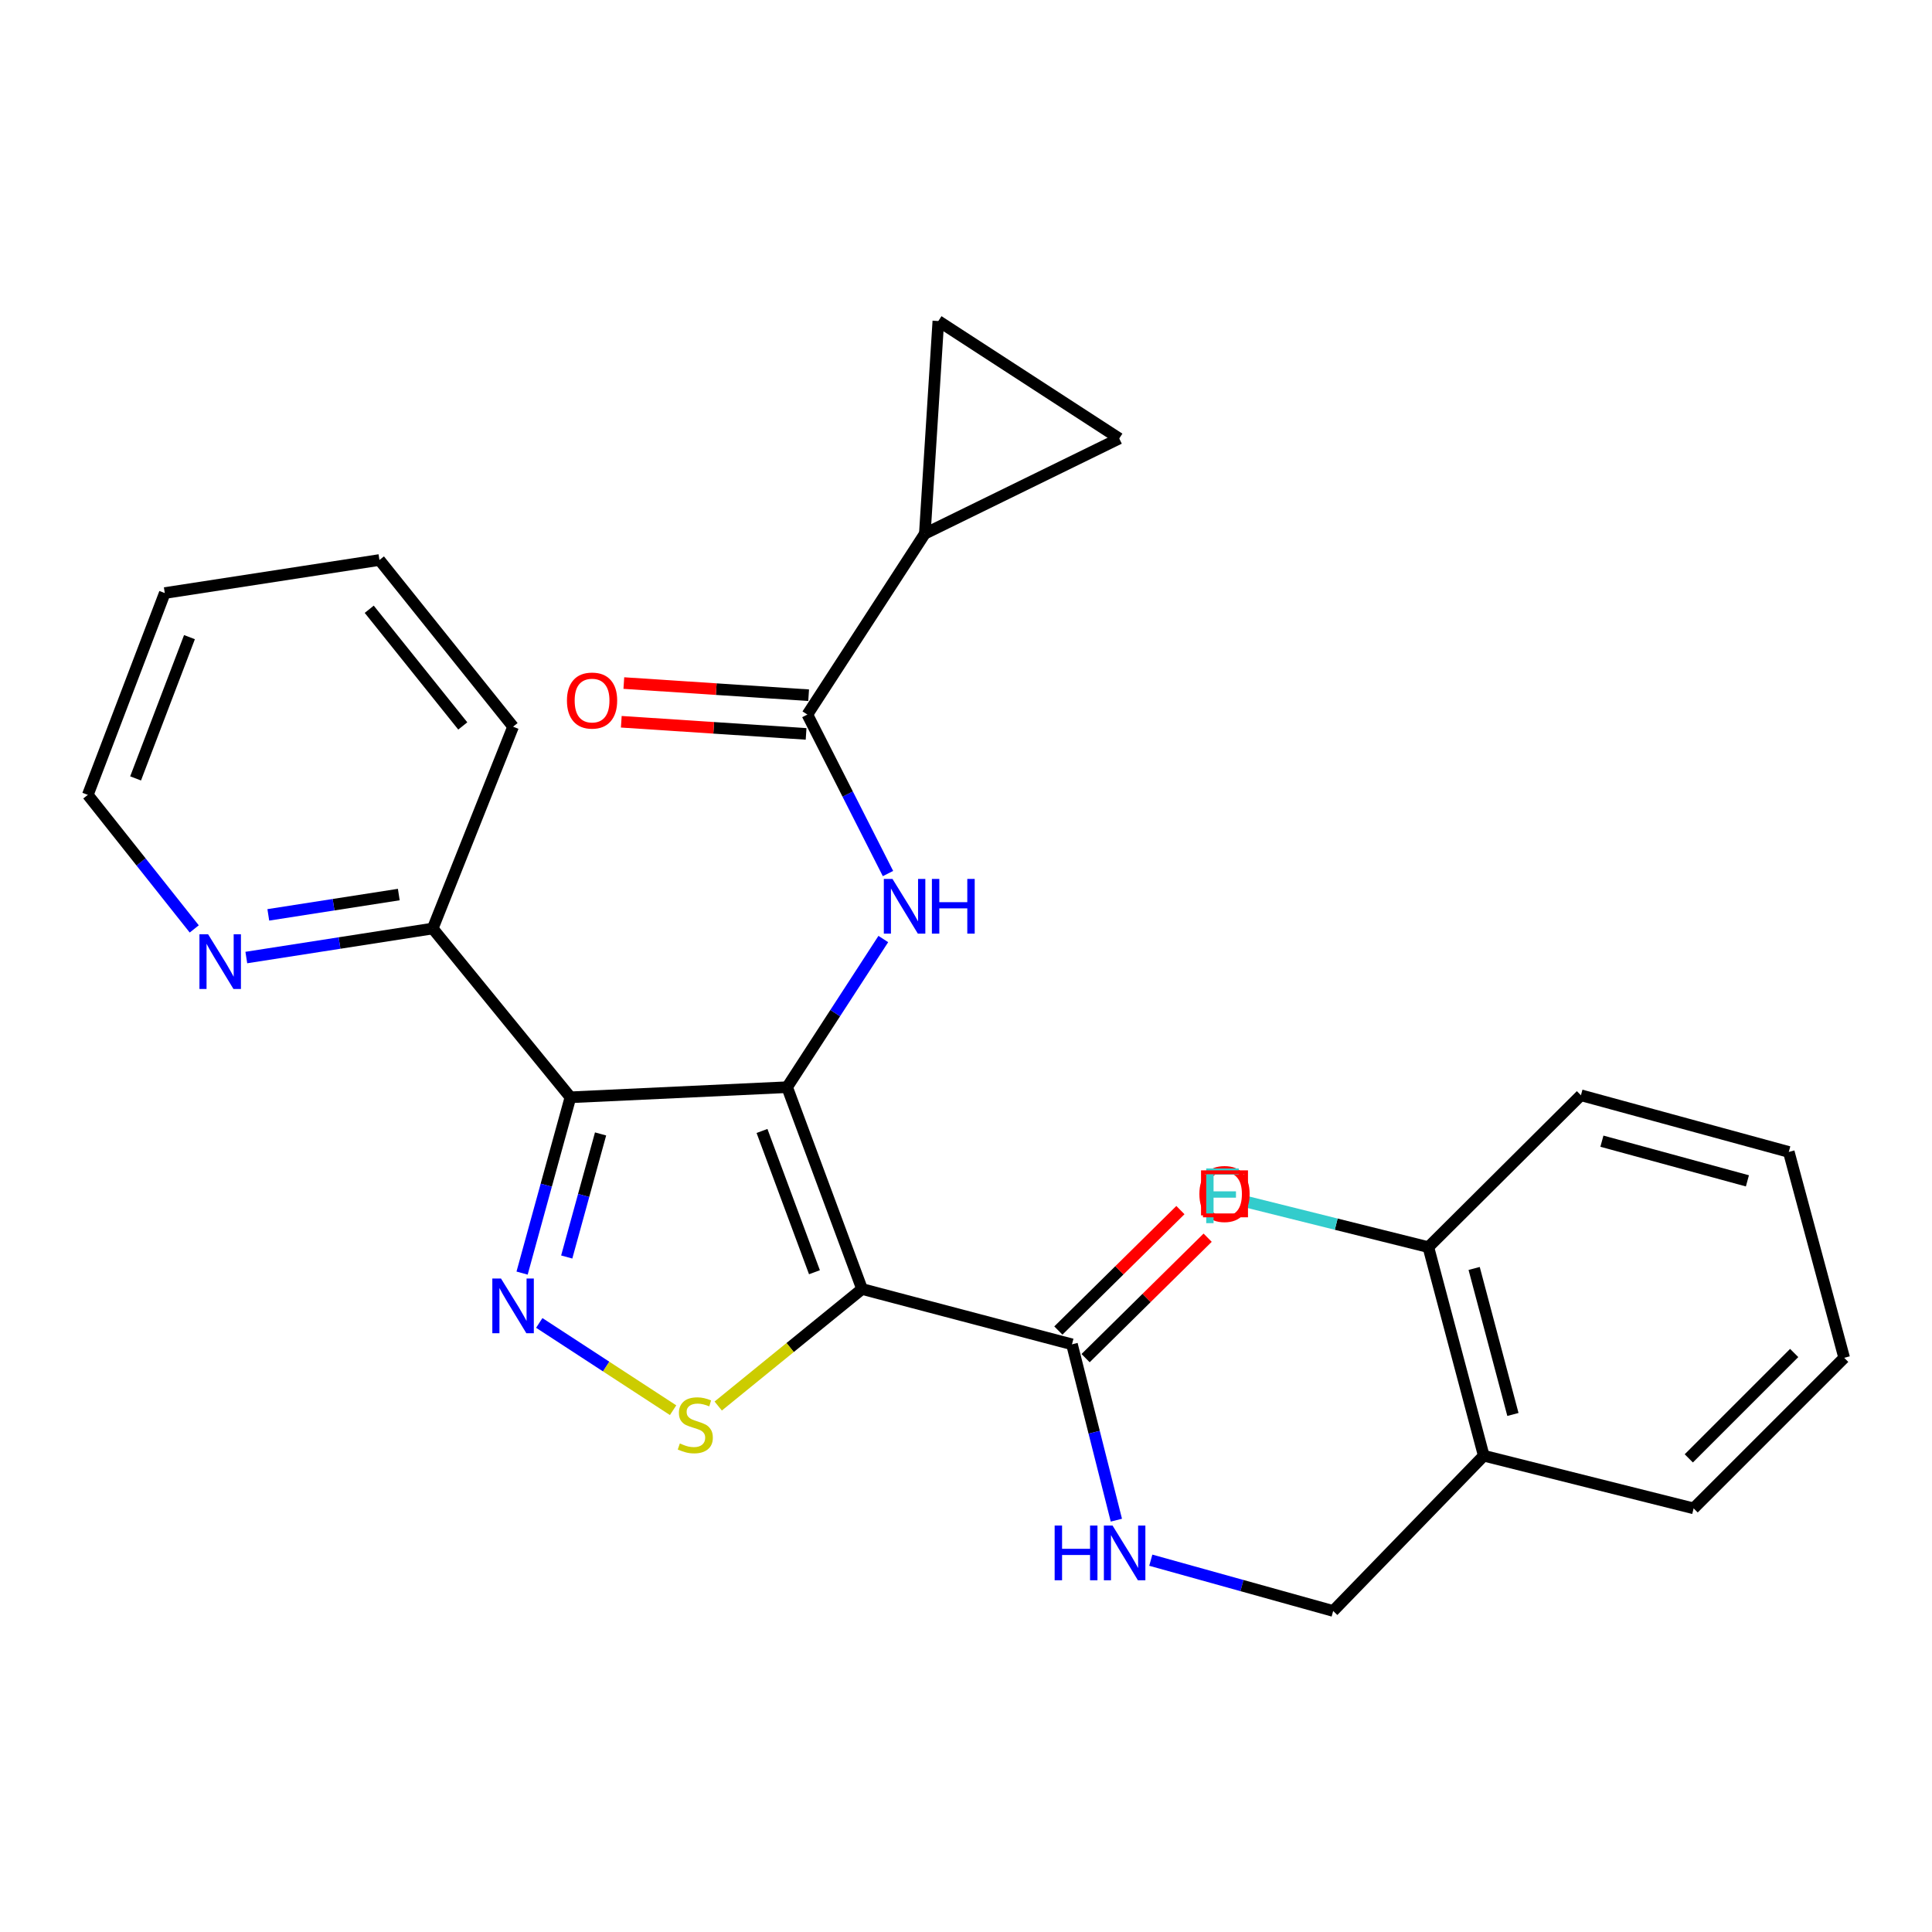 <?xml version='1.0' encoding='iso-8859-1'?>
<svg version='1.1' baseProfile='full'
              xmlns='http://www.w3.org/2000/svg'
                      xmlns:rdkit='http://www.rdkit.org/xml'
                      xmlns:xlink='http://www.w3.org/1999/xlink'
                  xml:space='preserve'
width='1000px' height='1000px' viewBox='0 0 1000 1000'>
<!-- END OF HEADER -->
<rect style='opacity:1.0;fill:#FFFFFF;stroke:none' width='1000' height='1000' x='0' y='0'> </rect>
<path class='bond-0' d='M 407.412,562.726 L 446.195,667.19' style='fill:none;fill-rule:evenodd;stroke:#000000;stroke-width:6px;stroke-linecap:butt;stroke-linejoin:miter;stroke-opacity:1' />
<path class='bond-0' d='M 394.412,585.381 L 421.561,658.506' style='fill:none;fill-rule:evenodd;stroke:#000000;stroke-width:6px;stroke-linecap:butt;stroke-linejoin:miter;stroke-opacity:1' />
<path class='bond-1' d='M 407.412,562.726 L 295.253,567.955' style='fill:none;fill-rule:evenodd;stroke:#000000;stroke-width:6px;stroke-linecap:butt;stroke-linejoin:miter;stroke-opacity:1' />
<path class='bond-4' d='M 407.412,562.726 L 432.307,524.383' style='fill:none;fill-rule:evenodd;stroke:#000000;stroke-width:6px;stroke-linecap:butt;stroke-linejoin:miter;stroke-opacity:1' />
<path class='bond-4' d='M 432.307,524.383 L 457.202,486.04' style='fill:none;fill-rule:evenodd;stroke:#0000FF;stroke-width:6px;stroke-linecap:butt;stroke-linejoin:miter;stroke-opacity:1' />
<path class='bond-3' d='M 446.195,667.19 L 408.971,697.474' style='fill:none;fill-rule:evenodd;stroke:#000000;stroke-width:6px;stroke-linecap:butt;stroke-linejoin:miter;stroke-opacity:1' />
<path class='bond-3' d='M 408.971,697.474 L 371.747,727.759' style='fill:none;fill-rule:evenodd;stroke:#CCCC00;stroke-width:6px;stroke-linecap:butt;stroke-linejoin:miter;stroke-opacity:1' />
<path class='bond-6' d='M 446.195,667.19 L 554.853,695.826' style='fill:none;fill-rule:evenodd;stroke:#000000;stroke-width:6px;stroke-linecap:butt;stroke-linejoin:miter;stroke-opacity:1' />
<path class='bond-2' d='M 295.253,567.955 L 282.742,613.453' style='fill:none;fill-rule:evenodd;stroke:#000000;stroke-width:6px;stroke-linecap:butt;stroke-linejoin:miter;stroke-opacity:1' />
<path class='bond-2' d='M 282.742,613.453 L 270.231,658.951' style='fill:none;fill-rule:evenodd;stroke:#0000FF;stroke-width:6px;stroke-linecap:butt;stroke-linejoin:miter;stroke-opacity:1' />
<path class='bond-2' d='M 310.853,586.927 L 302.096,618.775' style='fill:none;fill-rule:evenodd;stroke:#000000;stroke-width:6px;stroke-linecap:butt;stroke-linejoin:miter;stroke-opacity:1' />
<path class='bond-2' d='M 302.096,618.775 L 293.338,650.624' style='fill:none;fill-rule:evenodd;stroke:#0000FF;stroke-width:6px;stroke-linecap:butt;stroke-linejoin:miter;stroke-opacity:1' />
<path class='bond-11' d='M 295.253,567.955 L 223.974,480.597' style='fill:none;fill-rule:evenodd;stroke:#000000;stroke-width:6px;stroke-linecap:butt;stroke-linejoin:miter;stroke-opacity:1' />
<path class='bond-27' d='M 279.123,684.749 L 313.759,707.333' style='fill:none;fill-rule:evenodd;stroke:#0000FF;stroke-width:6px;stroke-linecap:butt;stroke-linejoin:miter;stroke-opacity:1' />
<path class='bond-27' d='M 313.759,707.333 L 348.395,729.917' style='fill:none;fill-rule:evenodd;stroke:#CCCC00;stroke-width:6px;stroke-linecap:butt;stroke-linejoin:miter;stroke-opacity:1' />
<path class='bond-5' d='M 459.618,452.147 L 438.756,411.001' style='fill:none;fill-rule:evenodd;stroke:#0000FF;stroke-width:6px;stroke-linecap:butt;stroke-linejoin:miter;stroke-opacity:1' />
<path class='bond-5' d='M 438.756,411.001 L 417.894,369.854' style='fill:none;fill-rule:evenodd;stroke:#000000;stroke-width:6px;stroke-linecap:butt;stroke-linejoin:miter;stroke-opacity:1' />
<path class='bond-7' d='M 417.894,369.854 L 478.69,276.24' style='fill:none;fill-rule:evenodd;stroke:#000000;stroke-width:6px;stroke-linecap:butt;stroke-linejoin:miter;stroke-opacity:1' />
<path class='bond-14' d='M 418.552,359.84 L 370.726,356.696' style='fill:none;fill-rule:evenodd;stroke:#000000;stroke-width:6px;stroke-linecap:butt;stroke-linejoin:miter;stroke-opacity:1' />
<path class='bond-14' d='M 370.726,356.696 L 322.899,353.552' style='fill:none;fill-rule:evenodd;stroke:#FF0000;stroke-width:6px;stroke-linecap:butt;stroke-linejoin:miter;stroke-opacity:1' />
<path class='bond-14' d='M 417.235,379.869 L 369.409,376.725' style='fill:none;fill-rule:evenodd;stroke:#000000;stroke-width:6px;stroke-linecap:butt;stroke-linejoin:miter;stroke-opacity:1' />
<path class='bond-14' d='M 369.409,376.725 L 321.582,373.581' style='fill:none;fill-rule:evenodd;stroke:#FF0000;stroke-width:6px;stroke-linecap:butt;stroke-linejoin:miter;stroke-opacity:1' />
<path class='bond-10' d='M 554.853,695.826 L 566.341,741.332' style='fill:none;fill-rule:evenodd;stroke:#000000;stroke-width:6px;stroke-linecap:butt;stroke-linejoin:miter;stroke-opacity:1' />
<path class='bond-10' d='M 566.341,741.332 L 577.829,786.838' style='fill:none;fill-rule:evenodd;stroke:#0000FF;stroke-width:6px;stroke-linecap:butt;stroke-linejoin:miter;stroke-opacity:1' />
<path class='bond-16' d='M 561.902,702.97 L 593.491,671.801' style='fill:none;fill-rule:evenodd;stroke:#000000;stroke-width:6px;stroke-linecap:butt;stroke-linejoin:miter;stroke-opacity:1' />
<path class='bond-16' d='M 593.491,671.801 L 625.079,640.631' style='fill:none;fill-rule:evenodd;stroke:#FF0000;stroke-width:6px;stroke-linecap:butt;stroke-linejoin:miter;stroke-opacity:1' />
<path class='bond-16' d='M 547.804,688.682 L 579.393,657.513' style='fill:none;fill-rule:evenodd;stroke:#000000;stroke-width:6px;stroke-linecap:butt;stroke-linejoin:miter;stroke-opacity:1' />
<path class='bond-16' d='M 579.393,657.513 L 610.981,626.344' style='fill:none;fill-rule:evenodd;stroke:#FF0000;stroke-width:6px;stroke-linecap:butt;stroke-linejoin:miter;stroke-opacity:1' />
<path class='bond-8' d='M 478.69,276.24 L 485.682,166.166' style='fill:none;fill-rule:evenodd;stroke:#000000;stroke-width:6px;stroke-linecap:butt;stroke-linejoin:miter;stroke-opacity:1' />
<path class='bond-9' d='M 478.69,276.24 L 579.319,226.963' style='fill:none;fill-rule:evenodd;stroke:#000000;stroke-width:6px;stroke-linecap:butt;stroke-linejoin:miter;stroke-opacity:1' />
<path class='bond-28' d='M 485.682,166.166 L 579.319,226.963' style='fill:none;fill-rule:evenodd;stroke:#000000;stroke-width:6px;stroke-linecap:butt;stroke-linejoin:miter;stroke-opacity:1' />
<path class='bond-15' d='M 595.648,807.551 L 642.849,820.692' style='fill:none;fill-rule:evenodd;stroke:#0000FF;stroke-width:6px;stroke-linecap:butt;stroke-linejoin:miter;stroke-opacity:1' />
<path class='bond-15' d='M 642.849,820.692 L 690.05,833.834' style='fill:none;fill-rule:evenodd;stroke:#000000;stroke-width:6px;stroke-linecap:butt;stroke-linejoin:miter;stroke-opacity:1' />
<path class='bond-13' d='M 223.974,480.597 L 175.733,488.108' style='fill:none;fill-rule:evenodd;stroke:#000000;stroke-width:6px;stroke-linecap:butt;stroke-linejoin:miter;stroke-opacity:1' />
<path class='bond-13' d='M 175.733,488.108 L 127.491,495.62' style='fill:none;fill-rule:evenodd;stroke:#0000FF;stroke-width:6px;stroke-linecap:butt;stroke-linejoin:miter;stroke-opacity:1' />
<path class='bond-13' d='M 206.414,463.017 L 172.644,468.275' style='fill:none;fill-rule:evenodd;stroke:#000000;stroke-width:6px;stroke-linecap:butt;stroke-linejoin:miter;stroke-opacity:1' />
<path class='bond-13' d='M 172.644,468.275 L 138.875,473.533' style='fill:none;fill-rule:evenodd;stroke:#0000FF;stroke-width:6px;stroke-linecap:butt;stroke-linejoin:miter;stroke-opacity:1' />
<path class='bond-21' d='M 223.974,480.597 L 265.568,376.132' style='fill:none;fill-rule:evenodd;stroke:#000000;stroke-width:6px;stroke-linecap:butt;stroke-linejoin:miter;stroke-opacity:1' />
<path class='bond-12' d='M 767.986,753.467 L 690.05,833.834' style='fill:none;fill-rule:evenodd;stroke:#000000;stroke-width:6px;stroke-linecap:butt;stroke-linejoin:miter;stroke-opacity:1' />
<path class='bond-17' d='M 767.986,753.467 L 739.316,645.512' style='fill:none;fill-rule:evenodd;stroke:#000000;stroke-width:6px;stroke-linecap:butt;stroke-linejoin:miter;stroke-opacity:1' />
<path class='bond-17' d='M 783.085,732.122 L 763.016,656.553' style='fill:none;fill-rule:evenodd;stroke:#000000;stroke-width:6px;stroke-linecap:butt;stroke-linejoin:miter;stroke-opacity:1' />
<path class='bond-19' d='M 767.986,753.467 L 876.621,780.732' style='fill:none;fill-rule:evenodd;stroke:#000000;stroke-width:6px;stroke-linecap:butt;stroke-linejoin:miter;stroke-opacity:1' />
<path class='bond-20' d='M 100.539,480.81 L 72.997,446.118' style='fill:none;fill-rule:evenodd;stroke:#0000FF;stroke-width:6px;stroke-linecap:butt;stroke-linejoin:miter;stroke-opacity:1' />
<path class='bond-20' d='M 72.997,446.118 L 45.455,411.426' style='fill:none;fill-rule:evenodd;stroke:#000000;stroke-width:6px;stroke-linecap:butt;stroke-linejoin:miter;stroke-opacity:1' />
<path class='bond-18' d='M 739.316,645.512 L 691.618,633.623' style='fill:none;fill-rule:evenodd;stroke:#000000;stroke-width:6px;stroke-linecap:butt;stroke-linejoin:miter;stroke-opacity:1' />
<path class='bond-18' d='M 691.618,633.623 L 643.921,621.733' style='fill:none;fill-rule:evenodd;stroke:#33CCCC;stroke-width:6px;stroke-linecap:butt;stroke-linejoin:miter;stroke-opacity:1' />
<path class='bond-22' d='M 739.316,645.512 L 818.289,566.907' style='fill:none;fill-rule:evenodd;stroke:#000000;stroke-width:6px;stroke-linecap:butt;stroke-linejoin:miter;stroke-opacity:1' />
<path class='bond-24' d='M 876.621,780.732 L 954.545,702.807' style='fill:none;fill-rule:evenodd;stroke:#000000;stroke-width:6px;stroke-linecap:butt;stroke-linejoin:miter;stroke-opacity:1' />
<path class='bond-24' d='M 874.116,754.85 L 928.664,700.303' style='fill:none;fill-rule:evenodd;stroke:#000000;stroke-width:6px;stroke-linecap:butt;stroke-linejoin:miter;stroke-opacity:1' />
<path class='bond-29' d='M 45.455,411.426 L 85.287,306.961' style='fill:none;fill-rule:evenodd;stroke:#000000;stroke-width:6px;stroke-linecap:butt;stroke-linejoin:miter;stroke-opacity:1' />
<path class='bond-29' d='M 70.184,402.908 L 98.067,329.782' style='fill:none;fill-rule:evenodd;stroke:#000000;stroke-width:6px;stroke-linecap:butt;stroke-linejoin:miter;stroke-opacity:1' />
<path class='bond-25' d='M 265.568,376.132 L 196.397,289.856' style='fill:none;fill-rule:evenodd;stroke:#000000;stroke-width:6px;stroke-linecap:butt;stroke-linejoin:miter;stroke-opacity:1' />
<path class='bond-25' d='M 239.532,375.746 L 191.112,315.353' style='fill:none;fill-rule:evenodd;stroke:#000000;stroke-width:6px;stroke-linecap:butt;stroke-linejoin:miter;stroke-opacity:1' />
<path class='bond-30' d='M 818.289,566.907 L 925.876,596.246' style='fill:none;fill-rule:evenodd;stroke:#000000;stroke-width:6px;stroke-linecap:butt;stroke-linejoin:miter;stroke-opacity:1' />
<path class='bond-30' d='M 829.146,590.673 L 904.457,611.21' style='fill:none;fill-rule:evenodd;stroke:#000000;stroke-width:6px;stroke-linecap:butt;stroke-linejoin:miter;stroke-opacity:1' />
<path class='bond-23' d='M 85.287,306.961 L 196.397,289.856' style='fill:none;fill-rule:evenodd;stroke:#000000;stroke-width:6px;stroke-linecap:butt;stroke-linejoin:miter;stroke-opacity:1' />
<path class='bond-26' d='M 954.545,702.807 L 925.876,596.246' style='fill:none;fill-rule:evenodd;stroke:#000000;stroke-width:6px;stroke-linecap:butt;stroke-linejoin:miter;stroke-opacity:1' />
<path  class='atom-3' d='M 259.308 661.75
L 268.588 676.75
Q 269.508 678.23, 270.988 680.91
Q 272.468 683.59, 272.548 683.75
L 272.548 661.75
L 276.308 661.75
L 276.308 690.07
L 272.428 690.07
L 262.468 673.67
Q 261.308 671.75, 260.068 669.55
Q 258.868 667.35, 258.508 666.67
L 258.508 690.07
L 254.828 690.07
L 254.828 661.75
L 259.308 661.75
' fill='#0000FF'/>
<path  class='atom-4' d='M 351.885 747.129
Q 352.205 747.249, 353.525 747.809
Q 354.845 748.369, 356.285 748.729
Q 357.765 749.049, 359.205 749.049
Q 361.885 749.049, 363.445 747.769
Q 365.005 746.449, 365.005 744.169
Q 365.005 742.609, 364.205 741.649
Q 363.445 740.689, 362.245 740.169
Q 361.045 739.649, 359.045 739.049
Q 356.525 738.289, 355.005 737.569
Q 353.525 736.849, 352.445 735.329
Q 351.405 733.809, 351.405 731.249
Q 351.405 727.689, 353.805 725.489
Q 356.245 723.289, 361.045 723.289
Q 364.325 723.289, 368.045 724.849
L 367.125 727.929
Q 363.725 726.529, 361.165 726.529
Q 358.405 726.529, 356.885 727.689
Q 355.365 728.809, 355.405 730.769
Q 355.405 732.289, 356.165 733.209
Q 356.965 734.129, 358.085 734.649
Q 359.245 735.169, 361.165 735.769
Q 363.725 736.569, 365.245 737.369
Q 366.765 738.169, 367.845 739.809
Q 368.965 741.409, 368.965 744.169
Q 368.965 748.089, 366.325 750.209
Q 363.725 752.289, 359.365 752.289
Q 356.845 752.289, 354.925 751.729
Q 353.045 751.209, 350.805 750.289
L 351.885 747.129
' fill='#CCCC00'/>
<path  class='atom-5' d='M 461.948 454.929
L 471.228 469.929
Q 472.148 471.409, 473.628 474.089
Q 475.108 476.769, 475.188 476.929
L 475.188 454.929
L 478.948 454.929
L 478.948 483.249
L 475.068 483.249
L 465.108 466.849
Q 463.948 464.929, 462.708 462.729
Q 461.508 460.529, 461.148 459.849
L 461.148 483.249
L 457.468 483.249
L 457.468 454.929
L 461.948 454.929
' fill='#0000FF'/>
<path  class='atom-5' d='M 482.348 454.929
L 486.188 454.929
L 486.188 466.969
L 500.668 466.969
L 500.668 454.929
L 504.508 454.929
L 504.508 483.249
L 500.668 483.249
L 500.668 470.169
L 486.188 470.169
L 486.188 483.249
L 482.348 483.249
L 482.348 454.929
' fill='#0000FF'/>
<path  class='atom-11' d='M 545.886 789.621
L 549.726 789.621
L 549.726 801.661
L 564.206 801.661
L 564.206 789.621
L 568.046 789.621
L 568.046 817.941
L 564.206 817.941
L 564.206 804.861
L 549.726 804.861
L 549.726 817.941
L 545.886 817.941
L 545.886 789.621
' fill='#0000FF'/>
<path  class='atom-11' d='M 575.846 789.621
L 585.126 804.621
Q 586.046 806.101, 587.526 808.781
Q 589.006 811.461, 589.086 811.621
L 589.086 789.621
L 592.846 789.621
L 592.846 817.941
L 588.966 817.941
L 579.006 801.541
Q 577.846 799.621, 576.606 797.421
Q 575.406 795.221, 575.046 794.541
L 575.046 817.941
L 571.366 817.941
L 571.366 789.621
L 575.846 789.621
' fill='#0000FF'/>
<path  class='atom-14' d='M 107.708 483.565
L 116.988 498.565
Q 117.908 500.045, 119.388 502.725
Q 120.868 505.405, 120.948 505.565
L 120.948 483.565
L 124.708 483.565
L 124.708 511.885
L 120.828 511.885
L 110.868 495.485
Q 109.708 493.565, 108.468 491.365
Q 107.268 489.165, 106.908 488.485
L 106.908 511.885
L 103.228 511.885
L 103.228 483.565
L 107.708 483.565
' fill='#0000FF'/>
<path  class='atom-15' d='M 293.449 362.608
Q 293.449 355.808, 296.809 352.008
Q 300.169 348.208, 306.449 348.208
Q 312.729 348.208, 316.089 352.008
Q 319.449 355.808, 319.449 362.608
Q 319.449 369.488, 316.049 373.408
Q 312.649 377.288, 306.449 377.288
Q 300.209 377.288, 296.809 373.408
Q 293.449 369.528, 293.449 362.608
M 306.449 374.088
Q 310.769 374.088, 313.089 371.208
Q 315.449 368.288, 315.449 362.608
Q 315.449 357.048, 313.089 354.248
Q 310.769 351.408, 306.449 351.408
Q 302.129 351.408, 299.769 354.208
Q 297.449 357.008, 297.449 362.608
Q 297.449 368.328, 299.769 371.208
Q 302.129 374.088, 306.449 374.088
' fill='#FF0000'/>
<path  class='atom-17' d='M 620.803 618.004
Q 620.803 611.204, 624.163 607.404
Q 627.523 603.604, 633.803 603.604
Q 640.083 603.604, 643.443 607.404
Q 646.803 611.204, 646.803 618.004
Q 646.803 624.884, 643.403 628.804
Q 640.003 632.684, 633.803 632.684
Q 627.563 632.684, 624.163 628.804
Q 620.803 624.924, 620.803 618.004
M 633.803 629.484
Q 638.123 629.484, 640.443 626.604
Q 642.803 623.684, 642.803 618.004
Q 642.803 612.444, 640.443 609.644
Q 638.123 606.804, 633.803 606.804
Q 629.483 606.804, 627.123 609.604
Q 624.803 612.404, 624.803 618.004
Q 624.803 623.724, 627.123 626.604
Q 629.483 629.484, 633.803 629.484
' fill='#FF0000'/>
<path  class='atom-19' d='M 624.335 604.79
L 641.175 604.79
L 641.175 608.03
L 628.135 608.03
L 628.135 616.63
L 639.735 616.63
L 639.735 619.91
L 628.135 619.91
L 628.135 633.11
L 624.335 633.11
L 624.335 604.79
' fill='#33CCCC'/>
<path d='M 622.652,629.075 L 622.652,606.773 L 644.955,606.773 L 644.955,629.075 L 622.652,629.075' style='fill:none;stroke:#FF0000;stroke-width:2px;stroke-linecap:butt;stroke-linejoin:miter;stroke-opacity:1;' />
</svg>
